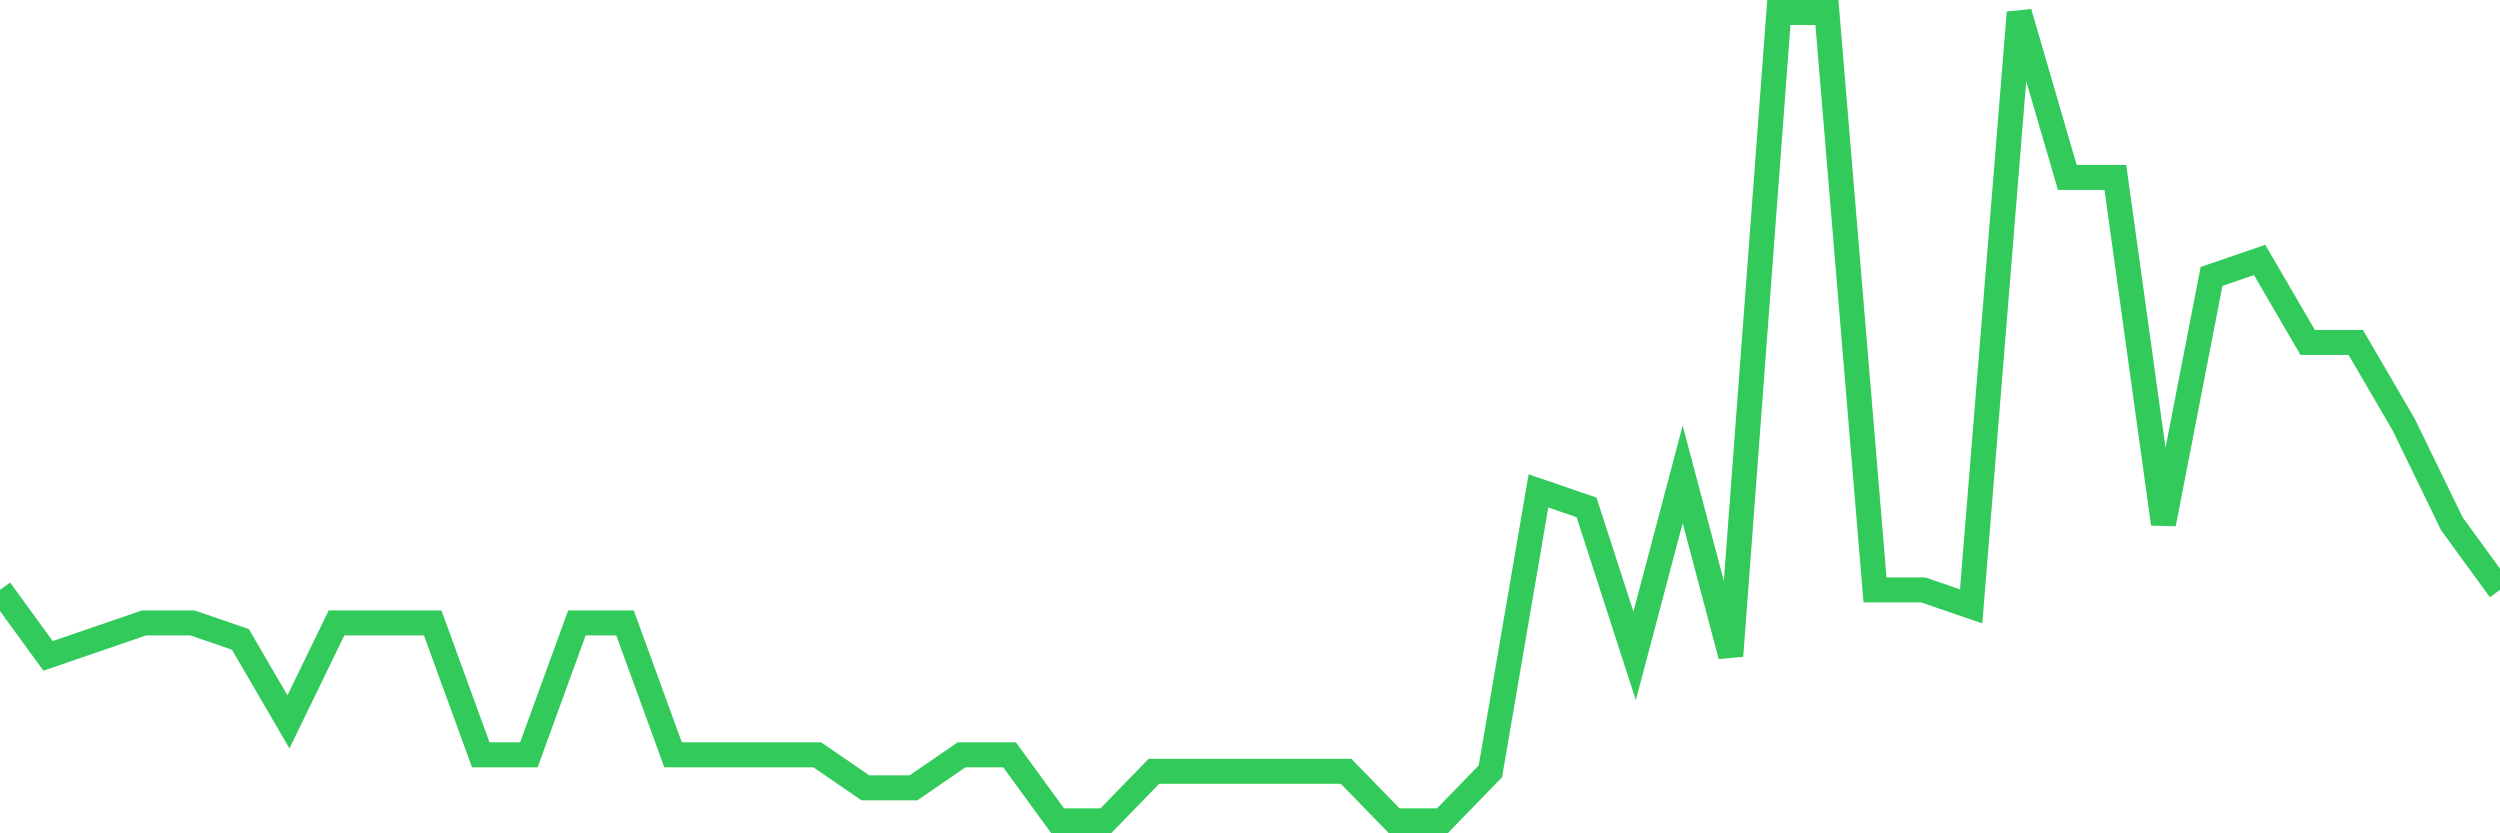 <svg
  xmlns="http://www.w3.org/2000/svg"
  xmlns:xlink="http://www.w3.org/1999/xlink"
  width="120"
  height="40"
  viewBox="0 0 120 40"
  preserveAspectRatio="none"
>
  <polyline
    points="0,28.314 2.308,31.482 4.615,30.69 6.923,29.898 9.231,29.898 11.538,30.69 13.846,34.649 16.154,29.898 18.462,29.898 20.769,29.898 23.077,36.233 25.385,36.233 27.692,29.898 30,29.898 32.308,36.233 34.615,36.233 36.923,36.233 39.231,36.233 41.538,37.816 43.846,37.816 46.154,36.233 48.462,36.233 50.769,39.4 53.077,39.4 55.385,37.024 57.692,37.024 60,37.024 62.308,37.024 64.615,37.024 66.923,39.4 69.231,39.4 71.538,37.024 73.846,23.563 76.154,24.355 78.462,31.482 80.769,22.771 83.077,31.482 85.385,0.6 87.692,0.6 90,28.314 92.308,28.314 94.615,29.106 96.923,0.6 99.231,8.518 101.538,8.518 103.846,25.147 106.154,13.269 108.462,12.478 110.769,16.437 113.077,16.437 115.385,20.396 117.692,25.147 120,28.314"
    fill="none"
    stroke="#32ca5b"
    stroke-width="1.2"
  >
  </polyline>
</svg>